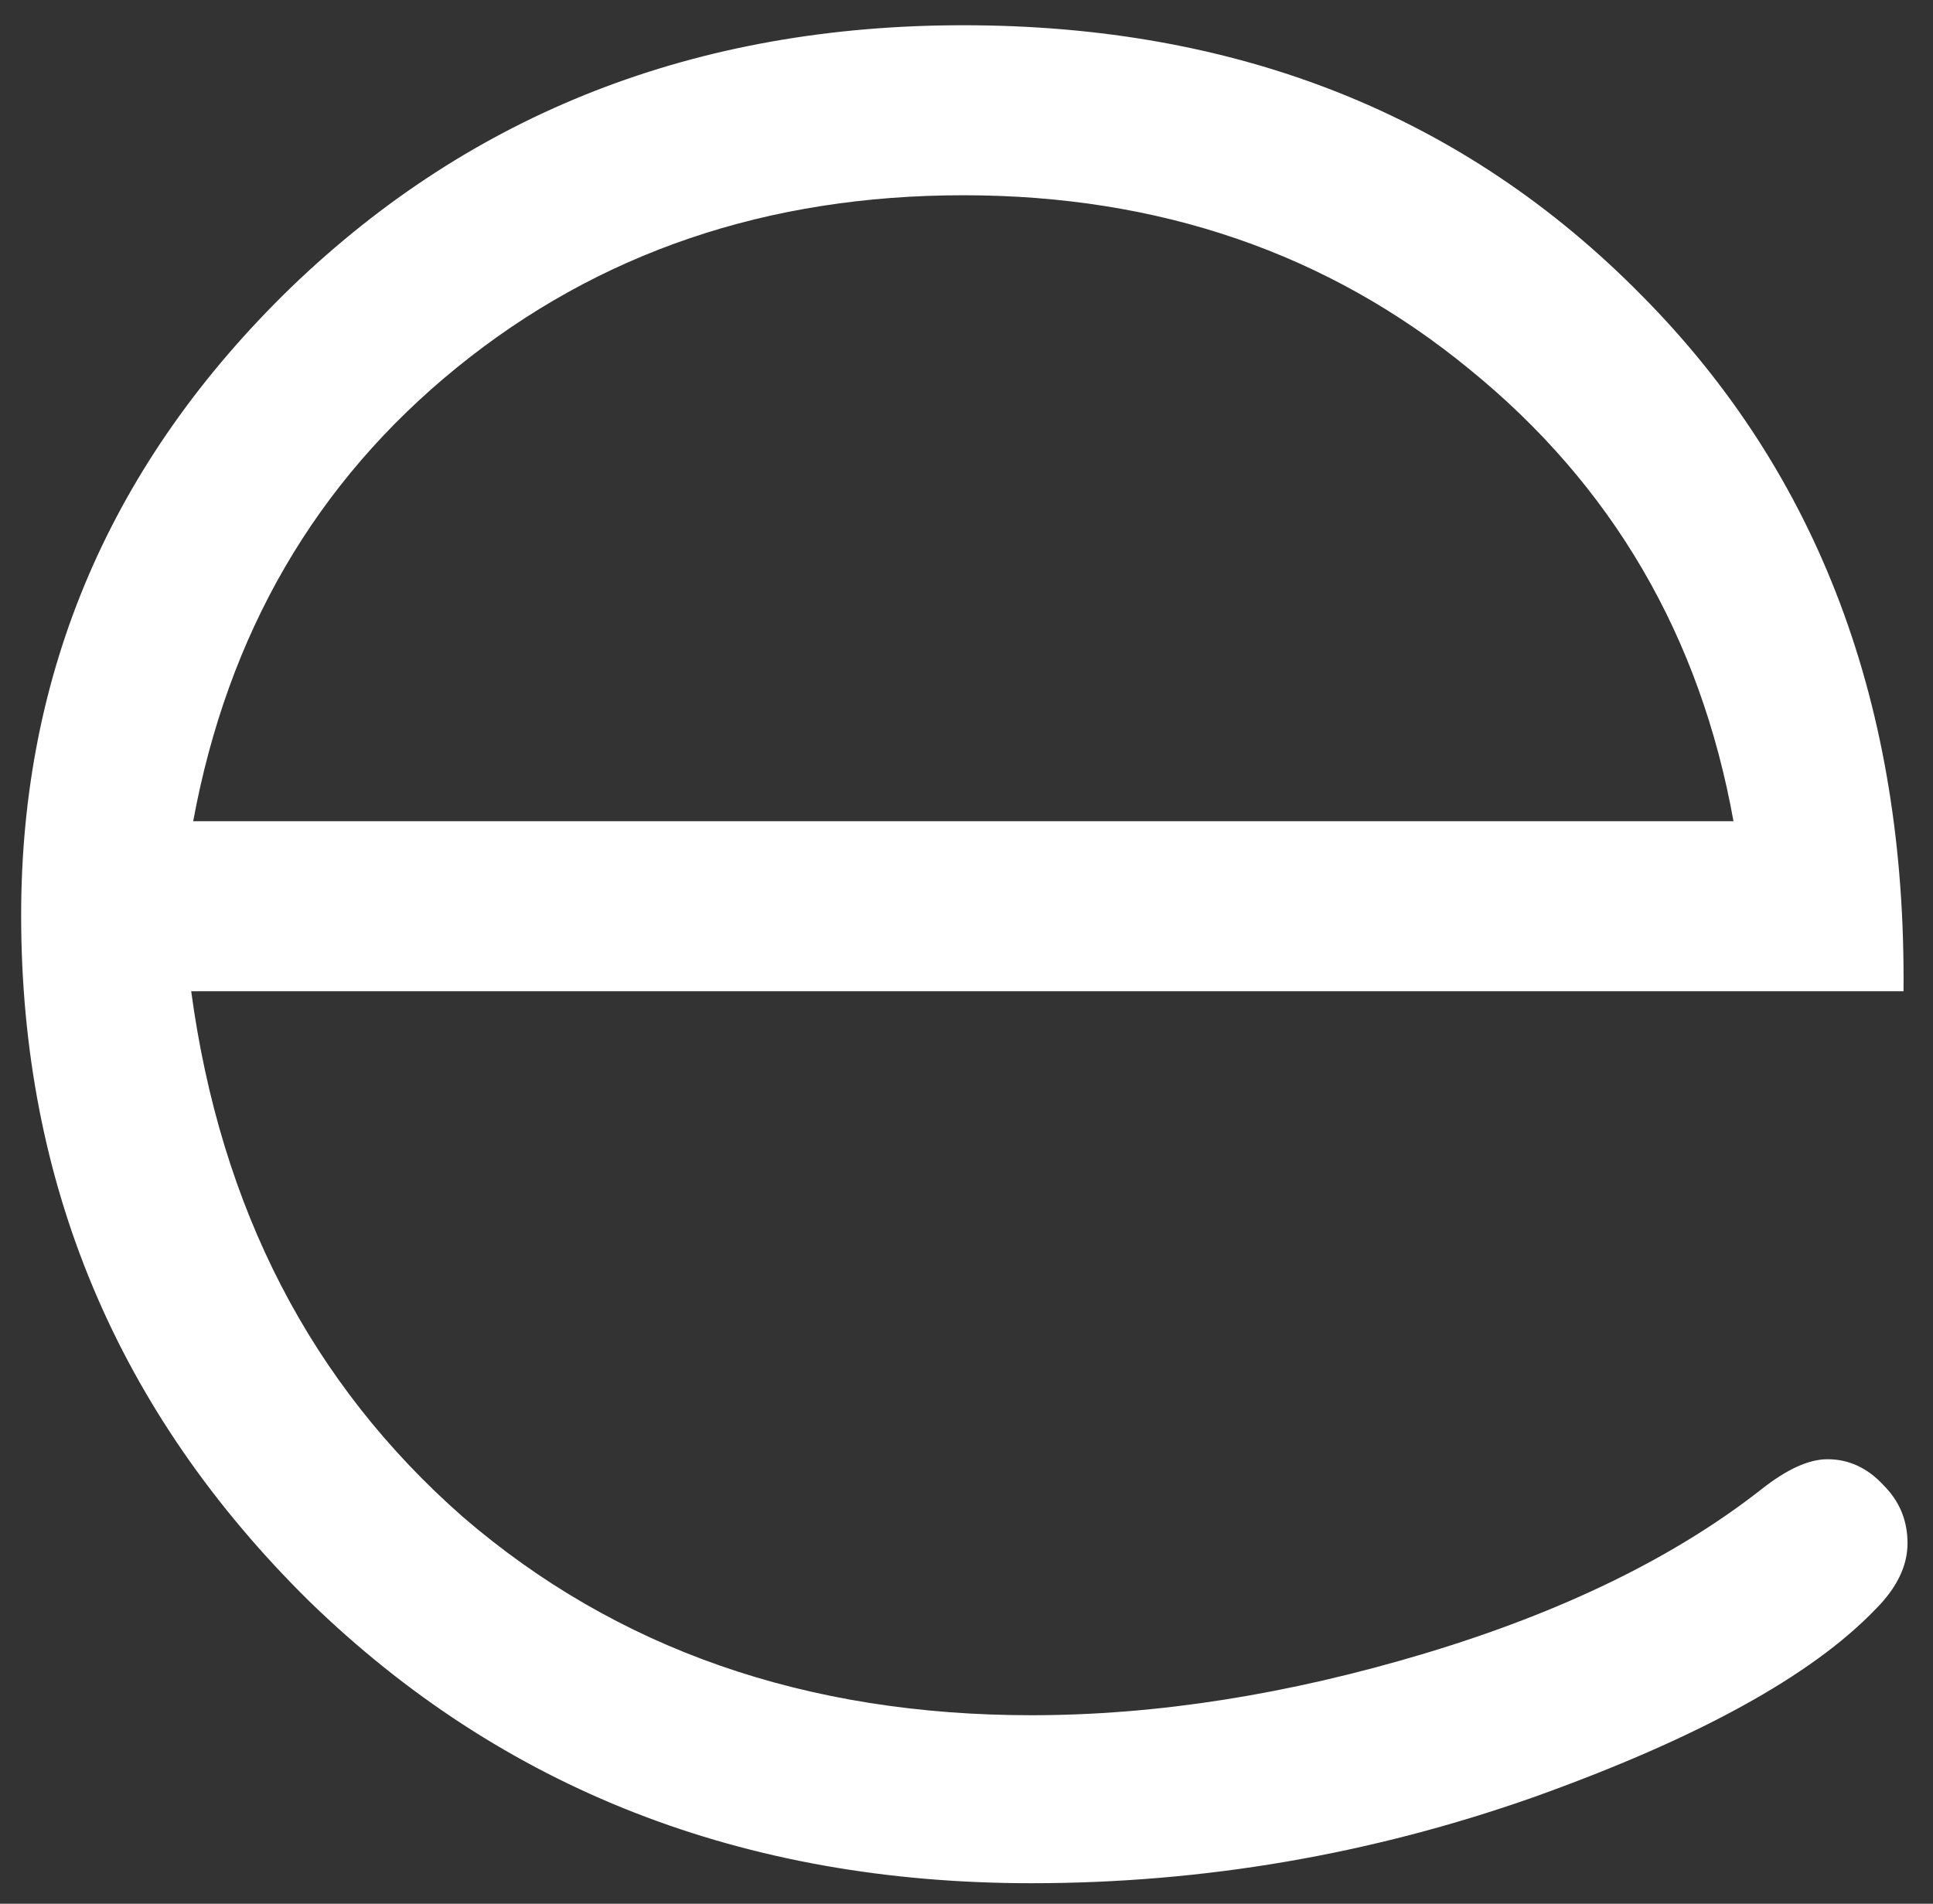 <?xml version="1.0" encoding="UTF-8"?> <svg xmlns="http://www.w3.org/2000/svg" width="67" height="66" viewBox="0 0 67 66" fill="none"><rect x="0" y="0" width="67" height="66" fill="#333333" stroke="none"/><path d="M65.978 34.364H6.627C7.644 41.899 10.787 47.977 16.057 52.6C21.372 57.176 27.936 59.464 35.748 59.464C40.093 59.464 44.646 58.747 49.407 57.315C54.168 55.882 58.051 53.986 61.056 51.629C61.934 50.935 62.697 50.589 63.344 50.589C64.083 50.589 64.731 50.889 65.285 51.49C65.84 52.045 66.117 52.715 66.117 53.501C66.117 54.287 65.747 55.05 65.008 55.789C62.789 58.1 58.837 60.273 53.151 62.307C47.512 64.294 41.711 65.288 35.748 65.288C25.764 65.288 17.42 62.029 10.718 55.512C4.062 48.948 0.733 41.02 0.733 31.73C0.733 23.27 3.854 16.013 10.094 9.958C16.38 3.903 24.146 0.875 33.391 0.875C42.913 0.875 50.748 3.995 56.895 10.235C63.043 16.429 66.071 24.472 65.978 34.364ZM60.085 28.471C58.929 22.046 55.879 16.822 50.933 12.801C46.033 8.779 40.185 6.769 33.391 6.769C26.596 6.769 20.748 8.756 15.849 12.731C10.949 16.707 7.898 21.953 6.696 28.471H60.085Z" fill="white"></path></svg> 